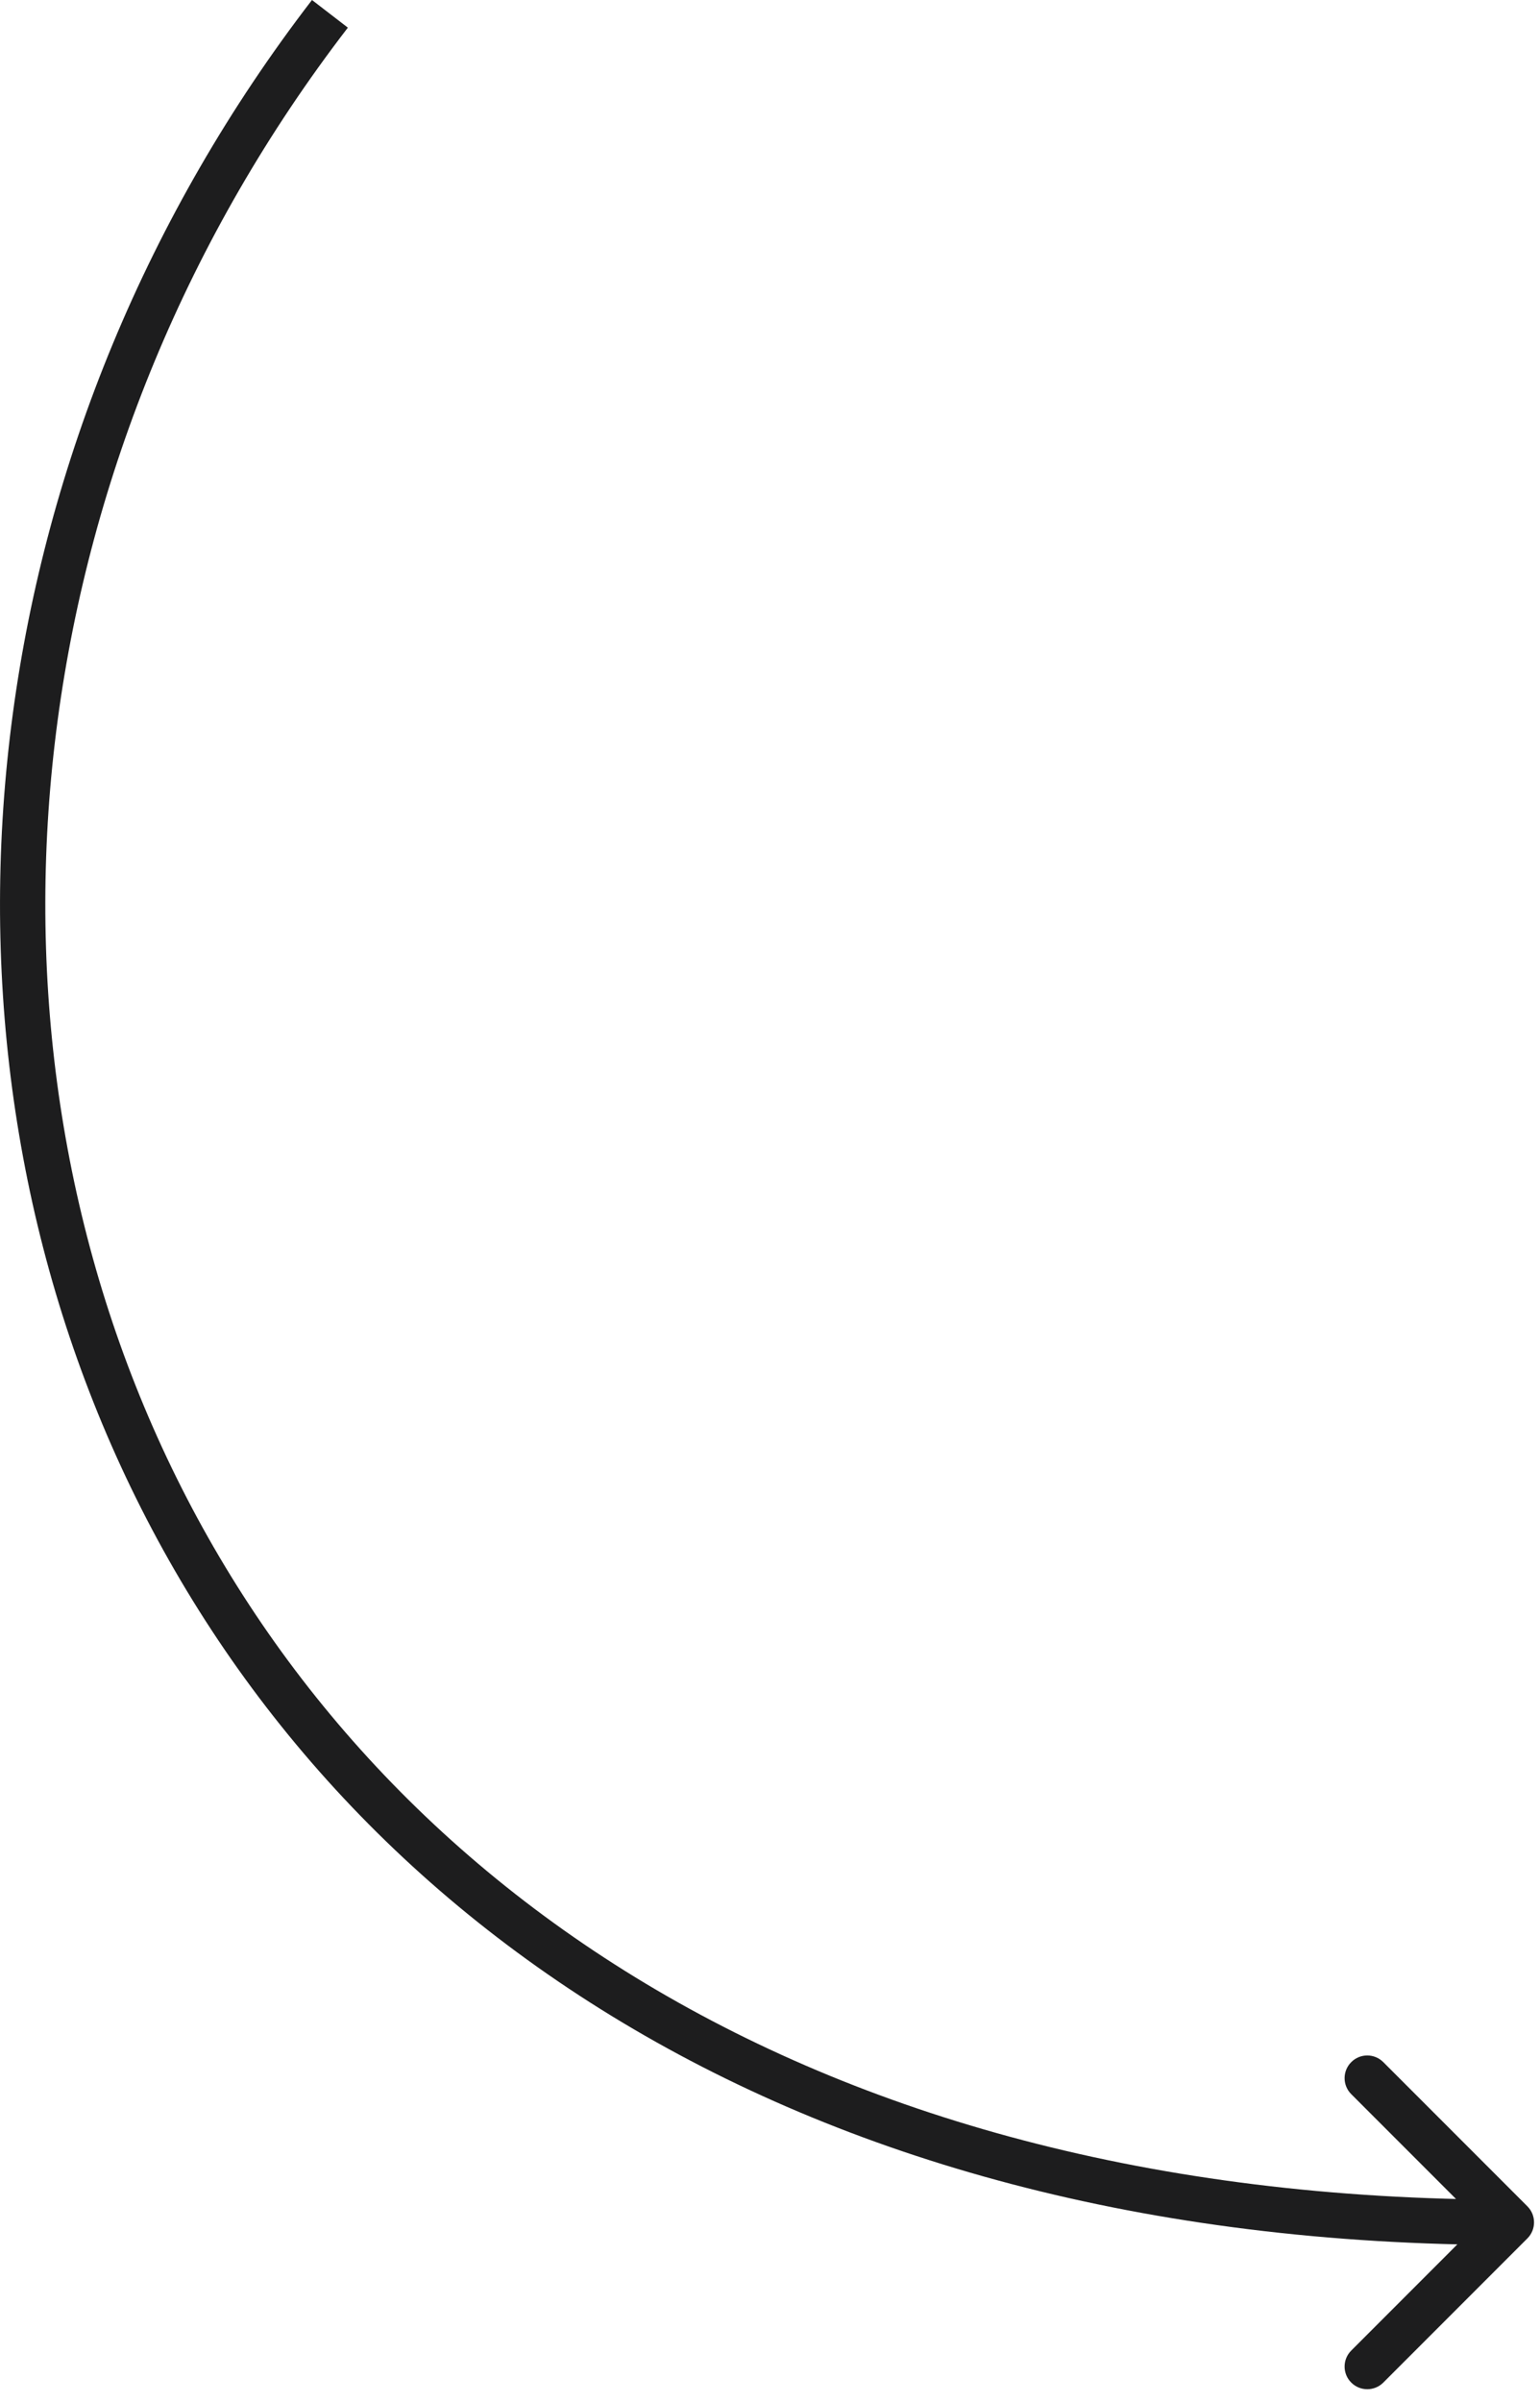 <?xml version="1.0" encoding="UTF-8"?> <svg xmlns="http://www.w3.org/2000/svg" width="34" height="53" viewBox="0 0 34 53" fill="none"><path d="M33.722 48.682C33.917 48.877 33.917 49.194 33.722 49.389L30.54 52.571C30.345 52.766 30.028 52.766 29.833 52.571C29.637 52.376 29.637 52.059 29.833 51.864L32.661 49.035L29.833 46.207C29.637 46.012 29.637 45.695 29.833 45.5C30.028 45.304 30.345 45.304 30.54 45.5L33.722 48.682ZM33.368 49.035V49.535C17.193 49.535 6.874 41.939 2.462 31.895C-1.938 21.878 -0.426 9.502 6.888 8.28207e-07L7.284 0.305L7.68 0.61C0.578 9.838 -0.868 21.828 3.378 31.493C7.612 41.132 17.543 48.535 33.368 48.535V49.035Z" fill="#1D1D1E"></path></svg> 